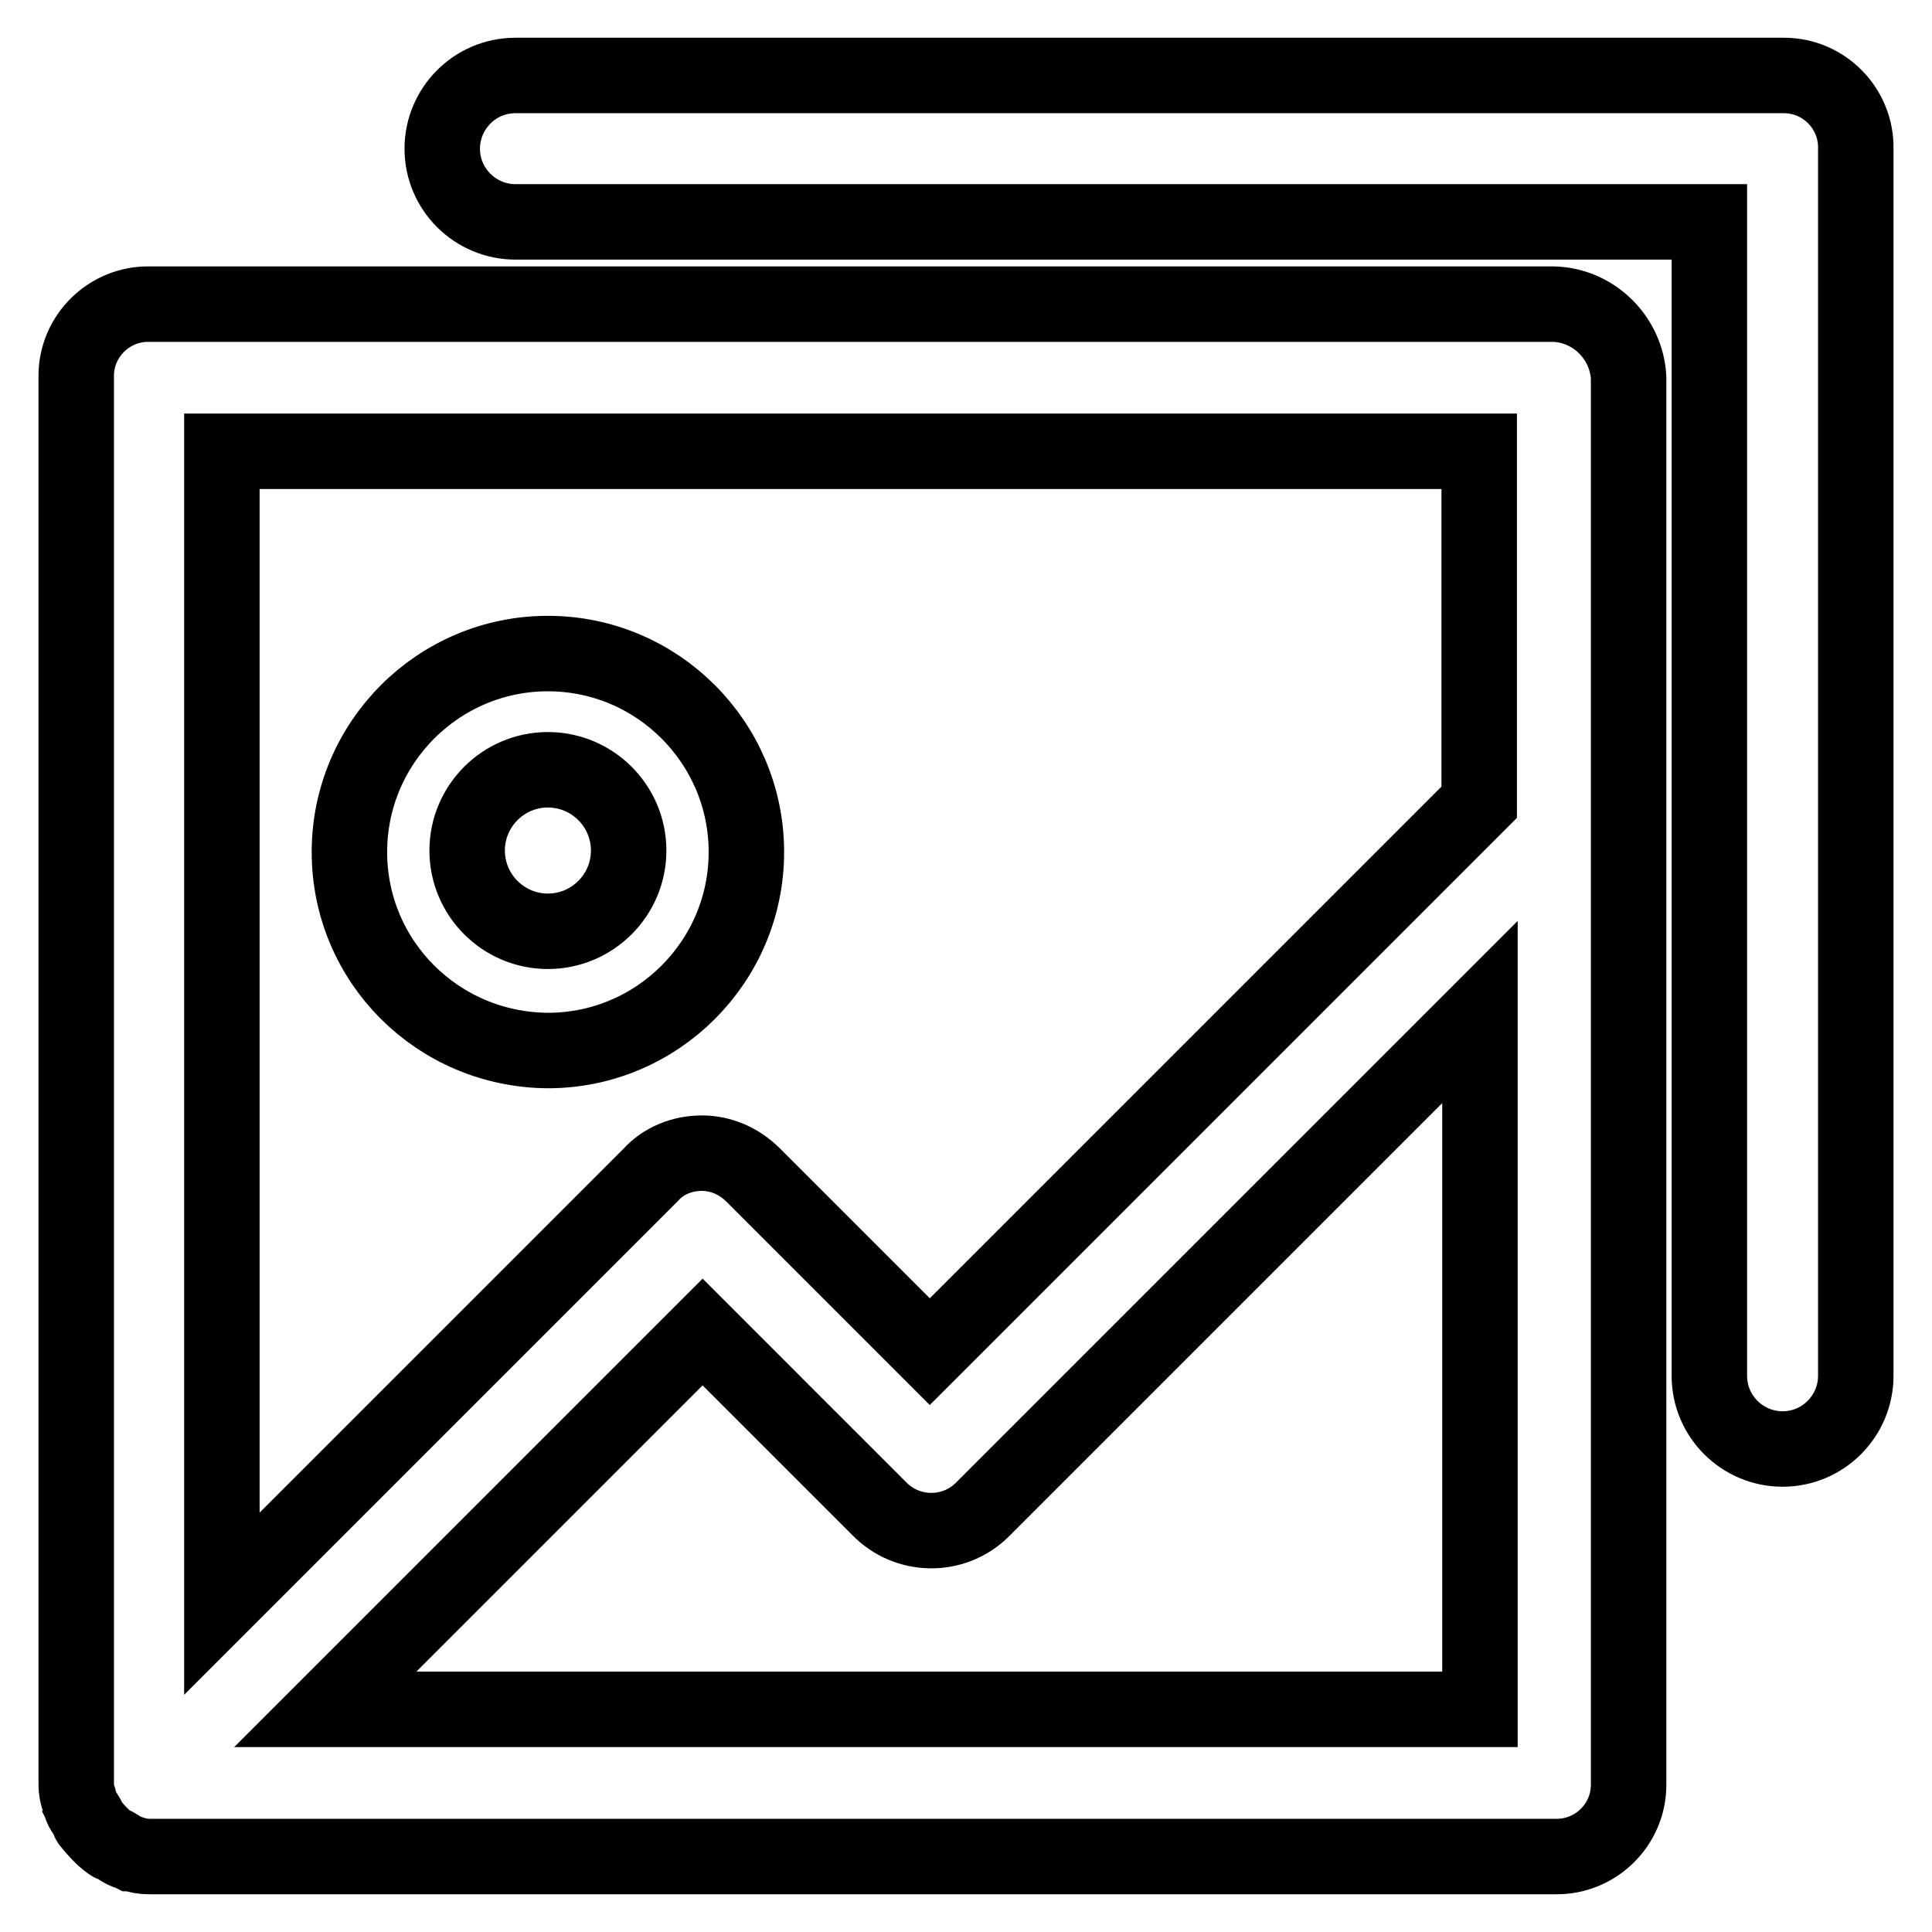 <?xml version="1.0" encoding="utf-8"?>
<!-- Svg Vector Icons : http://www.onlinewebfonts.com/icon -->
<!DOCTYPE svg PUBLIC "-//W3C//DTD SVG 1.1//EN" "http://www.w3.org/Graphics/SVG/1.1/DTD/svg11.dtd">
<svg version="1.1" xmlns="http://www.w3.org/2000/svg" xmlns:xlink="http://www.w3.org/1999/xlink" x="0px" y="0px" viewBox="0 0 256 256" enable-background="new 0 0 256 256" xml:space="preserve">
<g> <path stroke-width="10" fill-opacity="0" stroke="#000000"  d="M236.3,10H68.3c-5.4,0-9.7,4.4-9.7,9.7c0,5.4,4.4,9.7,9.7,9.7h158.2v152.9c0,5.4,4.4,9.7,9.7,9.7 c5.4,0,9.7-4.4,9.7-9.7V19.7c0.1-5.3-4.2-9.7-9.5-9.7C236.4,10,236.3,10,236.3,10z M205.8,40.3h-186c-5.3-0.1-9.7,4.2-9.7,9.5 c0,0.1,0,0.1,0,0.2v186c0,0.7,0,1.3,0.2,1.9c0,0.2,0.2,0.6,0.2,0.8c0.2,0.4,0.2,0.6,0.4,1c0.2,0.4,0.4,0.6,0.6,1 c0.2,0.2,0.2,0.6,0.4,0.8c0.8,1,1.7,2,2.7,2.7c0.2,0.2,0.6,0.2,0.8,0.4c0.4,0.2,0.6,0.4,1,0.6c0.4,0.2,0.6,0.2,1,0.4 c0.2,0,0.6,0.2,0.8,0.2c0.6,0.2,1.3,0.2,1.9,0.2h186c5.3,0.1,9.7-4.2,9.7-9.5c0-0.1,0-0.1,0-0.2V50 C215.5,44.7,211.1,40.4,205.8,40.3z M196,59.8v46.5l-72.8,72.8l-23.4-23.4c-1.8-1.8-4.2-2.9-6.8-2.9c-2.6,0-5.1,1-6.8,2.9 l-56.8,56.8V59.8H196z M43.1,226.5l50-50l23.4,23.4c3.7,3.8,9.8,3.9,13.6,0.2c0.1-0.1,0.1-0.1,0.2-0.2l65.8-65.8v92.4H43.1z  M72.6,139.2c14.5,0,26.3-11.8,26.3-26.3S87.1,86.6,72.6,86.6c-14.5,0-26.3,11.8-26.3,26.3C46.3,127.4,58,139.1,72.6,139.2z  M72.6,102c5.9,0,10.7,4.8,10.7,10.7c0,5.9-4.8,10.7-10.7,10.7c-5.9,0-10.7-4.8-10.7-10.7C61.9,106.8,66.7,102,72.6,102z"/></g>
</svg>